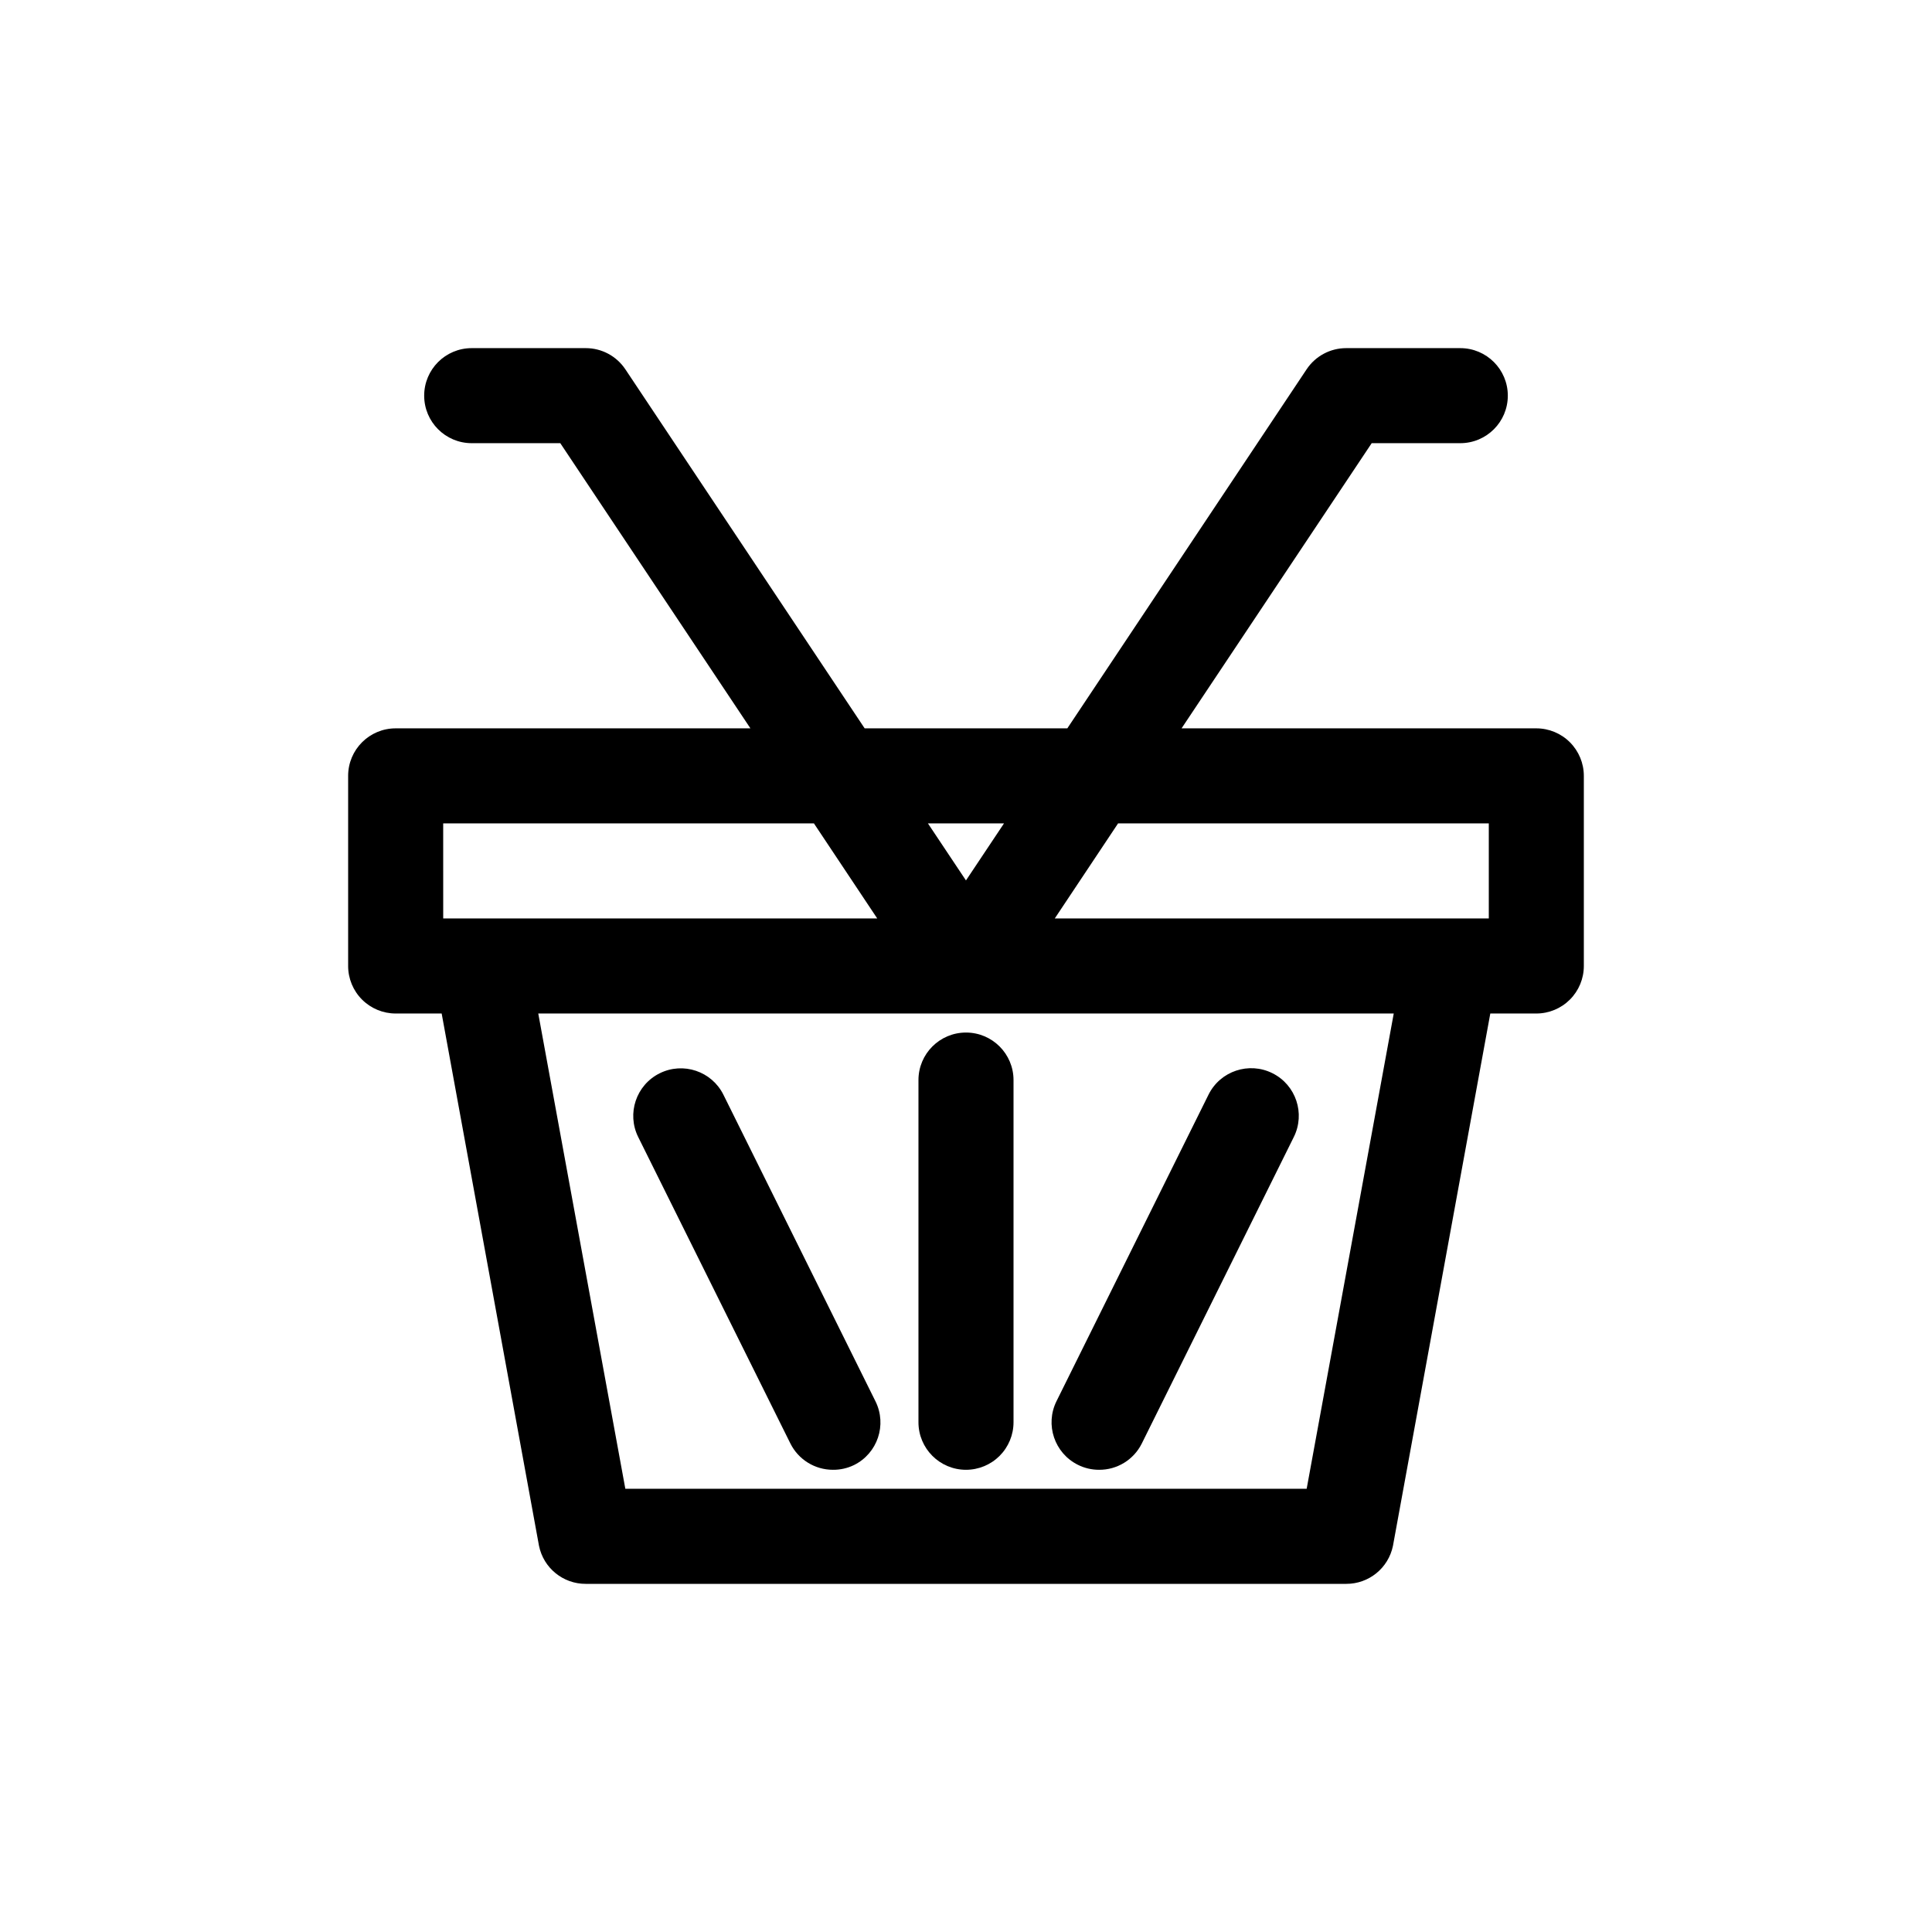 <?xml version="1.0" encoding="UTF-8"?>
<!-- Uploaded to: ICON Repo, www.svgrepo.com, Generator: ICON Repo Mixer Tools -->
<svg fill="#000000" width="800px" height="800px" version="1.1" viewBox="144 144 512 512" xmlns="http://www.w3.org/2000/svg">
 <g>
  <path d="m551.14 337.02h-94.012l50.383-75.57 23.477-0.004c6.957 0 12.598-5.637 12.598-12.594s-5.641-12.594-12.598-12.594h-30.227c-4.211-0.004-8.141 2.094-10.48 5.59l-63.43 95.172h-53.707l-63.43-95.172c-2.34-3.496-6.269-5.594-10.477-5.59h-30.23c-6.957 0-12.594 5.637-12.594 12.594s5.637 12.594 12.594 12.594h23.477l50.383 75.57-94.012 0.004c-6.957 0-12.594 5.637-12.594 12.594v50.383c0 3.34 1.324 6.543 3.688 8.906 2.363 2.359 5.566 3.688 8.906 3.688h12.191l25.797 141.07c1.199 5.883 6.387 10.102 12.395 10.078h201.52c6.004 0.023 11.191-4.195 12.391-10.078l25.797-141.07h12.191c3.34 0 6.543-1.328 8.906-3.688 2.363-2.363 3.691-5.566 3.691-8.906v-50.383c0-3.34-1.328-6.543-3.691-8.906-2.363-2.363-5.566-3.688-8.906-3.688zm-110.84 25.191 98.246-0.004v25.191h-115.02zm-30.23 0-10.078 15.113-10.078-15.113zm-148.62 0 98.25-0.004 16.777 25.191h-115.02zm228.83 176.33h-180.56l-23.074-125.95h226.71z"/>
  <path d="m400 533.51c-6.957 0-12.598-5.641-12.598-12.594v-90.688c0-6.957 5.641-12.594 12.598-12.594 6.953 0 12.594 5.637 12.594 12.594v90.688c0 3.34-1.328 6.543-3.688 8.906-2.363 2.359-5.566 3.688-8.906 3.688z"/>
  <path d="m435.27 533.51c-1.941 0.004-3.856-0.441-5.594-1.309-6.231-3.09-8.781-10.645-5.691-16.879l40.305-81.266c3.117-6.231 10.695-8.758 16.926-5.641 6.234 3.117 8.762 10.695 5.644 16.926l-40.305 81.266c-2.144 4.258-6.519 6.934-11.285 6.902z"/>
  <path d="m364.73 533.51c-4.785 0-9.16-2.715-11.285-7.004l-40.305-81.164c-3.102-6.231-0.562-13.801 5.668-16.902 6.234-3.102 13.801-0.562 16.902 5.668l40.305 81.266c3.09 6.234 0.543 13.789-5.691 16.879-1.742 0.848-3.656 1.277-5.594 1.258z"/>
 </g>
</svg>